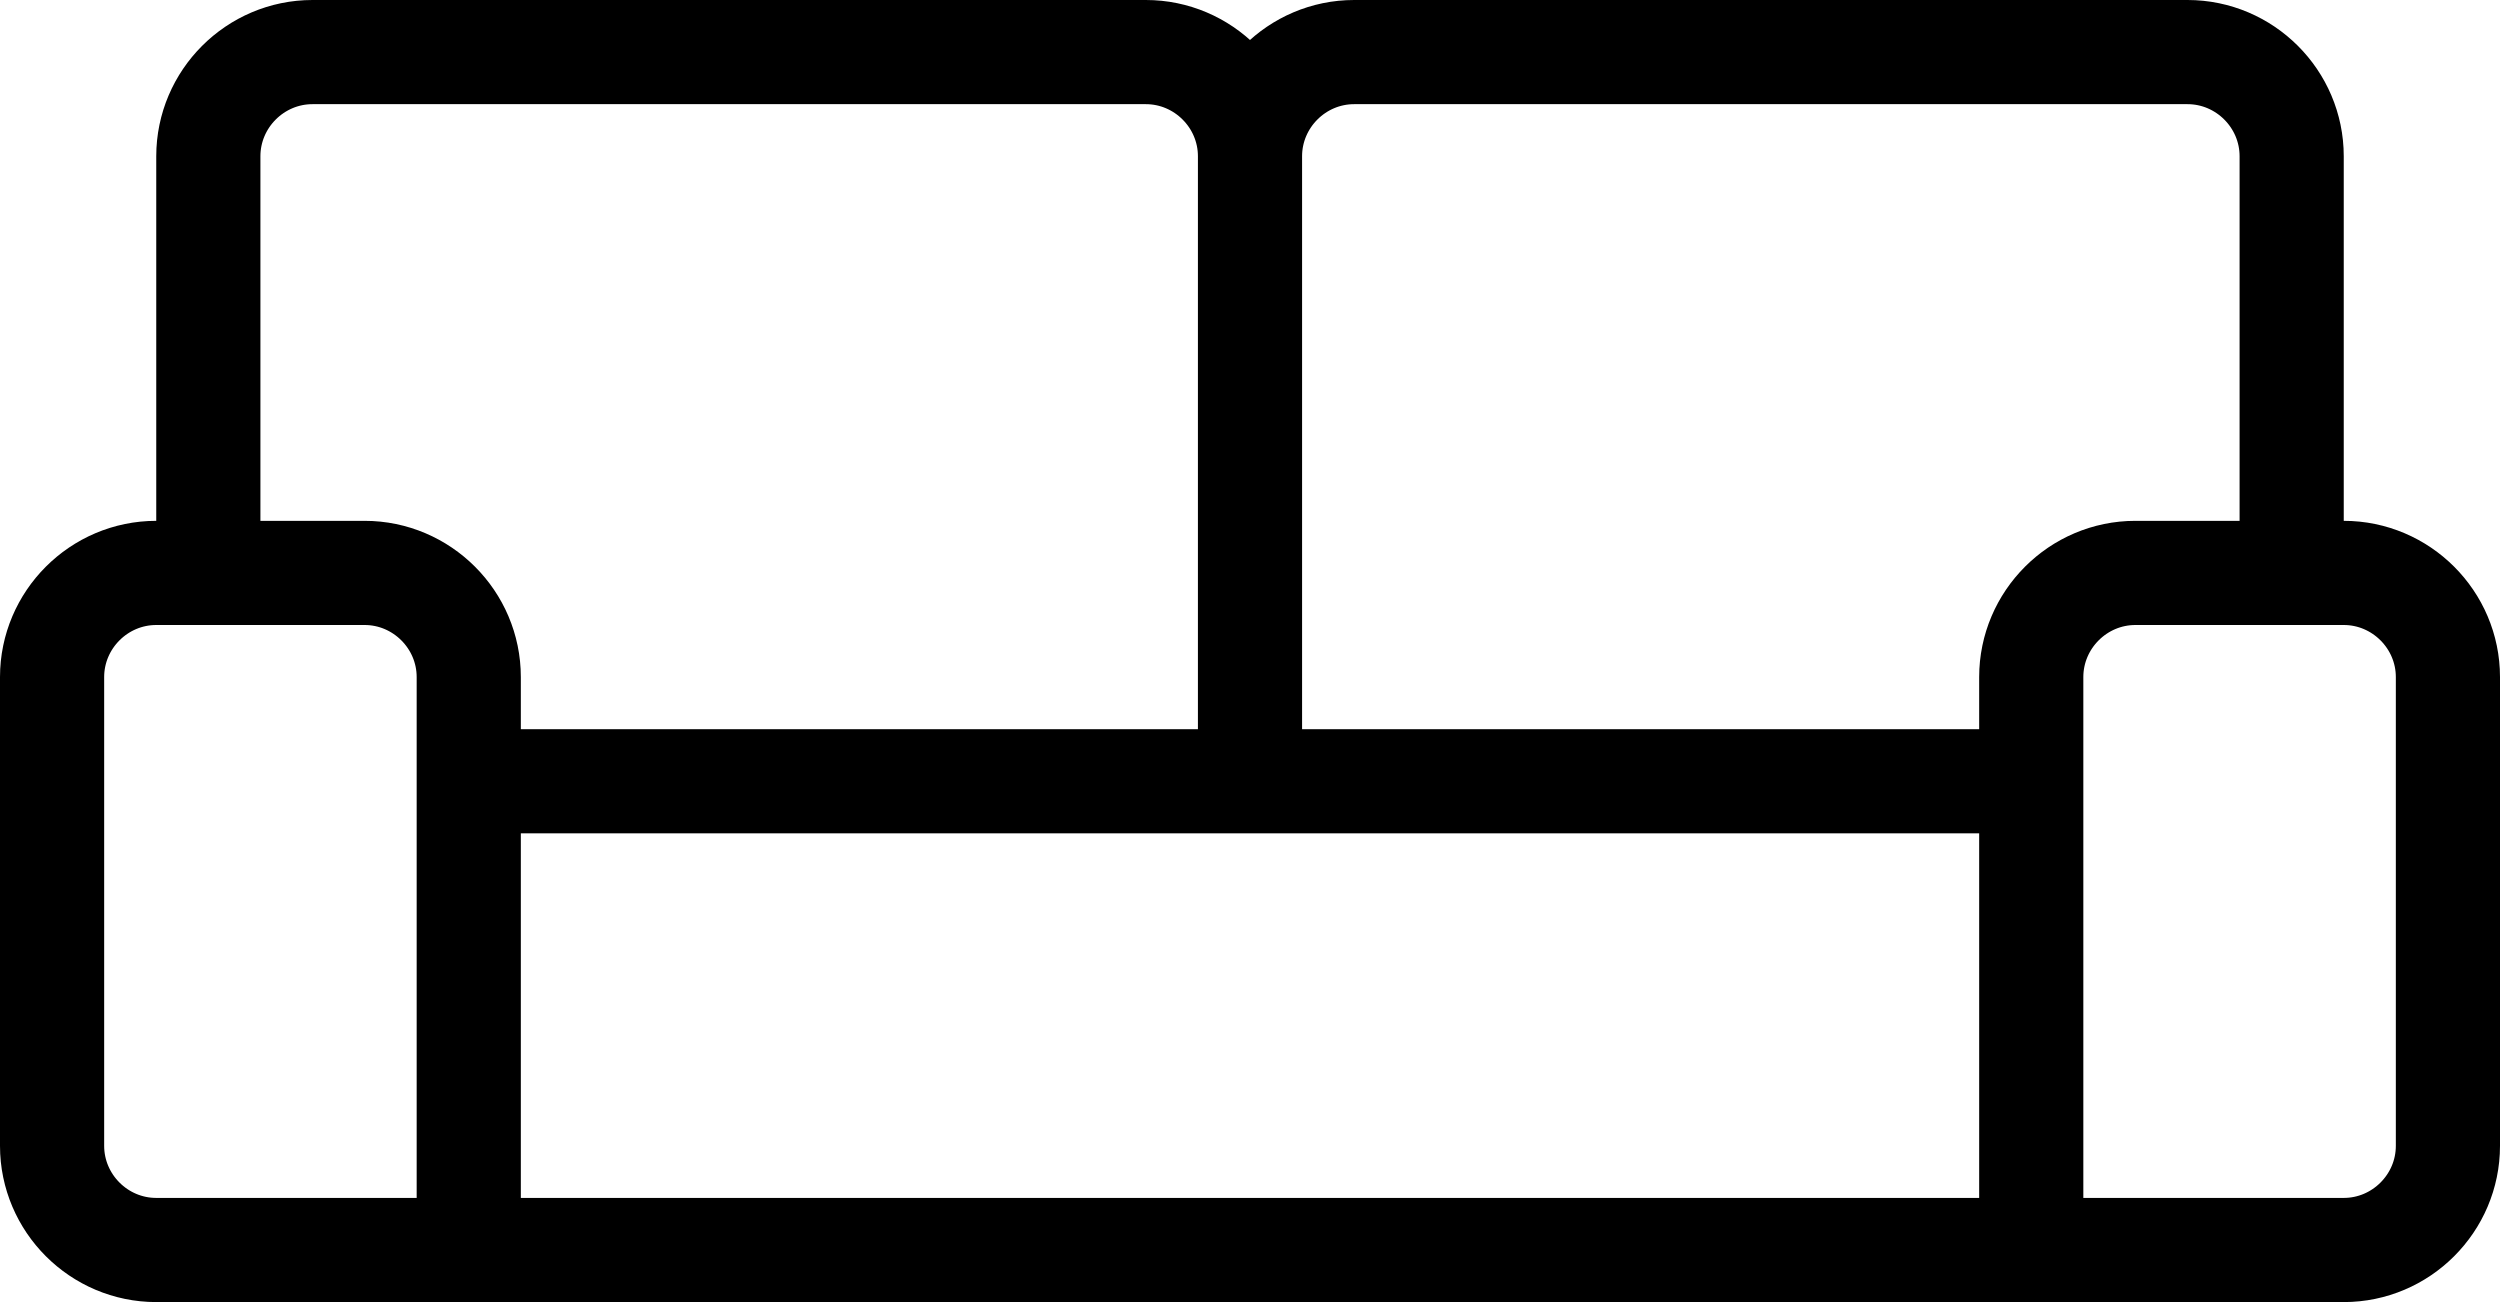 <svg width="48" height="25" viewBox="0 0 48 25" fill="none" xmlns="http://www.w3.org/2000/svg">
<path d="M4 11H7C8.1 11 9 11.9 9 13V15M4 11H3C1.9 11 1 11.9 1 13V22C1 23.1 1.9 24 3 24H9M4 11V3C4 1.9 4.9 1 6 1H22C23.1 1 24 1.9 24 3M9 15V24M9 15H24M9 24H39M44 11H41C39.9 11 39 11.9 39 13V15M44 11H45C46.1 11 47 11.9 47 13V22C47 23.1 46.1 24 45 24H39M44 11V3C44 1.9 43.1 1 42 1H26C24.9 1 24 1.9 24 3M39 15V24M39 15H24M24 3V15" stroke="black" stroke-width="2" stroke-miterlimit="10" stroke-linejoin="round"/>
</svg>

